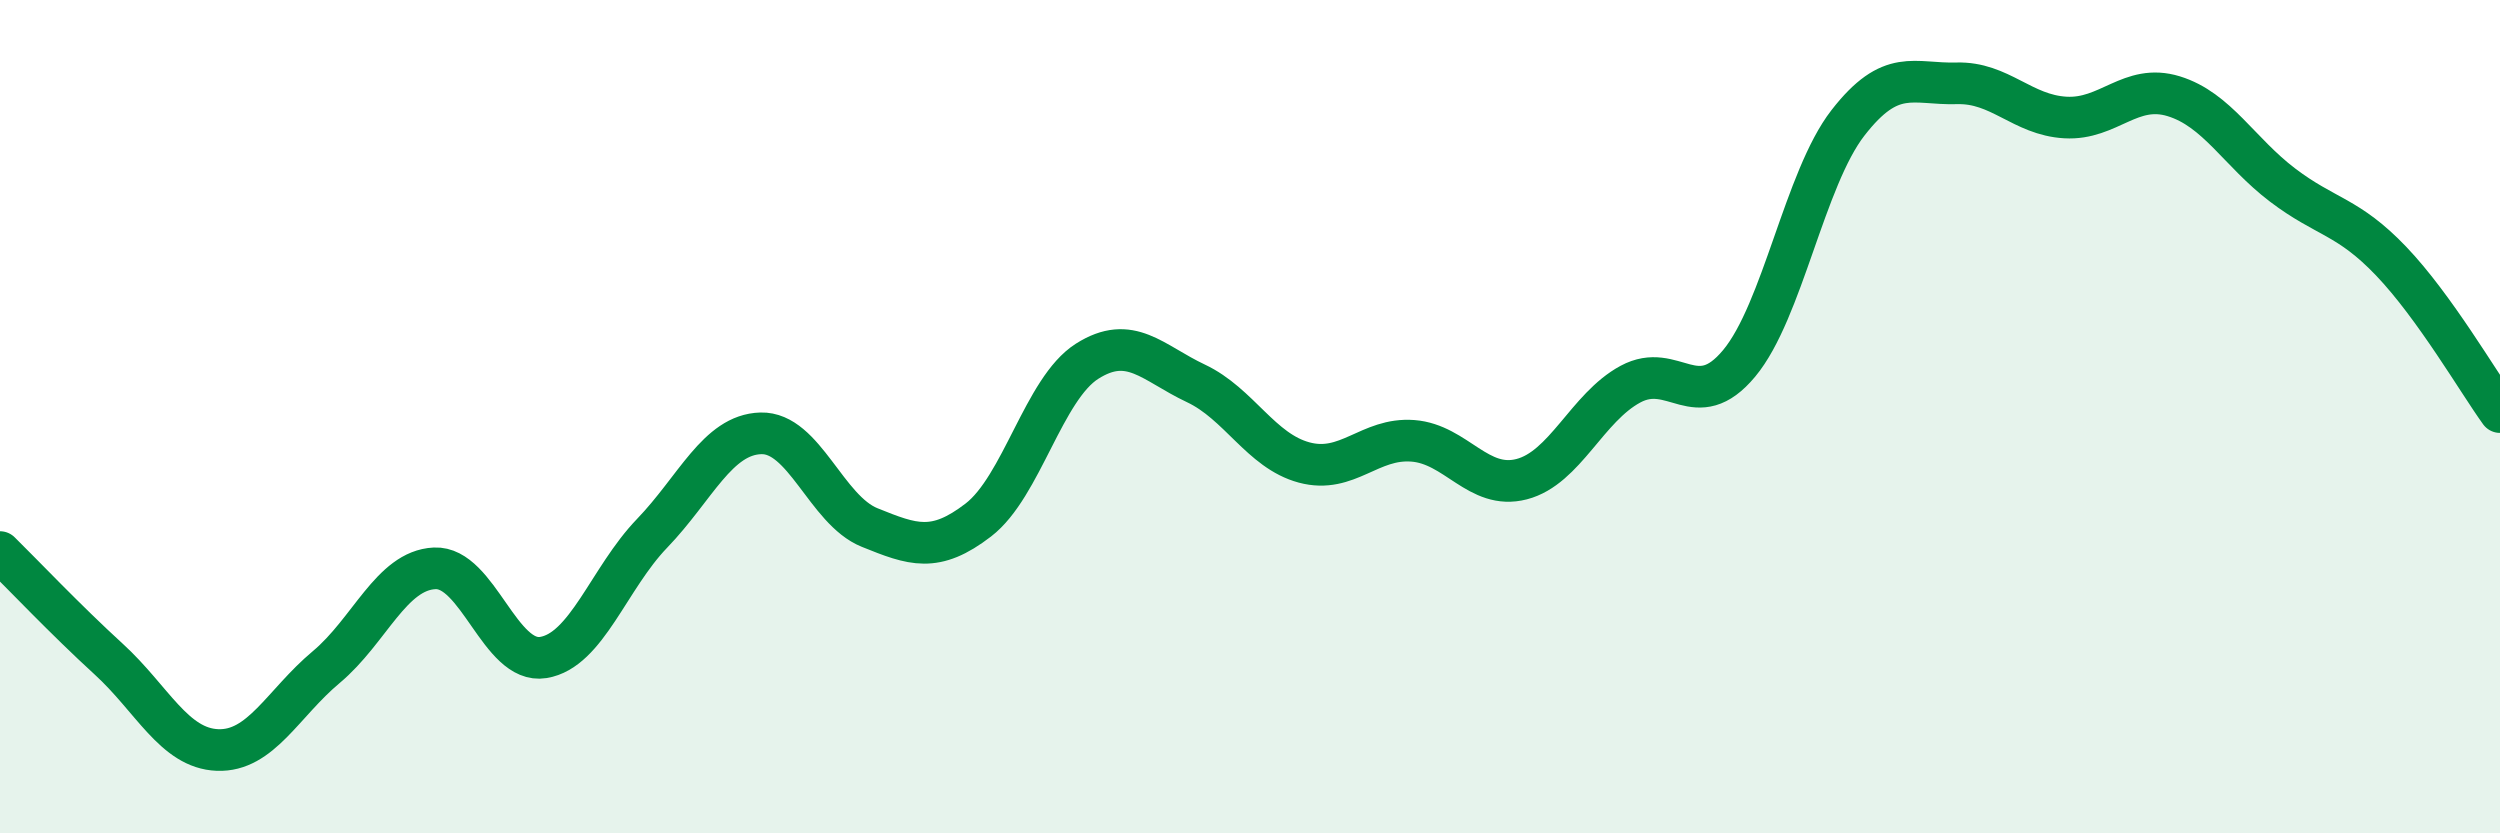 
    <svg width="60" height="20" viewBox="0 0 60 20" xmlns="http://www.w3.org/2000/svg">
      <path
        d="M 0,13.25 C 0.52,13.76 1.57,14.87 2.61,15.82 C 3.65,16.77 4.18,17.96 5.22,18 C 6.26,18.04 6.79,16.88 7.83,16.01 C 8.87,15.14 9.39,13.69 10.43,13.64 C 11.47,13.59 12,15.95 13.04,15.78 C 14.08,15.61 14.61,13.88 15.65,12.8 C 16.69,11.72 17.22,10.43 18.26,10.4 C 19.3,10.37 19.83,12.24 20.87,12.66 C 21.91,13.08 22.44,13.28 23.48,12.48 C 24.52,11.68 25.05,9.33 26.09,8.67 C 27.13,8.01 27.66,8.71 28.7,9.2 C 29.74,9.69 30.26,10.82 31.3,11.1 C 32.34,11.38 32.87,10.5 33.91,10.58 C 34.95,10.66 35.48,11.77 36.52,11.5 C 37.56,11.23 38.09,9.78 39.13,9.22 C 40.17,8.66 40.7,9.97 41.74,8.72 C 42.78,7.47 43.31,4.29 44.35,2.95 C 45.39,1.61 45.92,2.03 46.96,2 C 48,1.97 48.53,2.76 49.57,2.82 C 50.61,2.88 51.13,1.99 52.17,2.31 C 53.21,2.63 53.74,3.65 54.78,4.44 C 55.82,5.23 56.35,5.18 57.39,6.27 C 58.43,7.36 59.48,9.17 60,9.89L60 20L0 20Z"
        fill="#008740"
        opacity="0.1"
        stroke-linecap="round"
        stroke-linejoin="round"
      />
      <path
        d="M 0,13.25 C 0.52,13.76 1.57,14.87 2.61,15.82 C 3.65,16.77 4.18,17.96 5.22,18 C 6.26,18.04 6.79,16.88 7.83,16.01 C 8.87,15.14 9.39,13.69 10.43,13.64 C 11.47,13.59 12,15.95 13.04,15.78 C 14.08,15.61 14.61,13.88 15.65,12.8 C 16.69,11.72 17.22,10.43 18.26,10.4 C 19.3,10.37 19.83,12.24 20.87,12.66 C 21.91,13.08 22.44,13.28 23.48,12.48 C 24.52,11.68 25.05,9.33 26.09,8.67 C 27.13,8.01 27.66,8.71 28.7,9.2 C 29.74,9.69 30.26,10.82 31.3,11.1 C 32.34,11.38 32.87,10.5 33.91,10.58 C 34.95,10.66 35.48,11.77 36.52,11.5 C 37.56,11.23 38.09,9.78 39.13,9.22 C 40.17,8.66 40.7,9.97 41.74,8.72 C 42.78,7.47 43.31,4.29 44.35,2.95 C 45.39,1.61 45.92,2.03 46.96,2 C 48,1.97 48.53,2.76 49.57,2.82 C 50.61,2.88 51.13,1.99 52.17,2.31 C 53.21,2.63 53.74,3.65 54.78,4.44 C 55.82,5.23 56.35,5.18 57.39,6.27 C 58.43,7.36 59.48,9.17 60,9.89"
        stroke="#008740"
        stroke-width="1"
        fill="none"
        stroke-linecap="round"
        stroke-linejoin="round"
      />
    </svg>
  